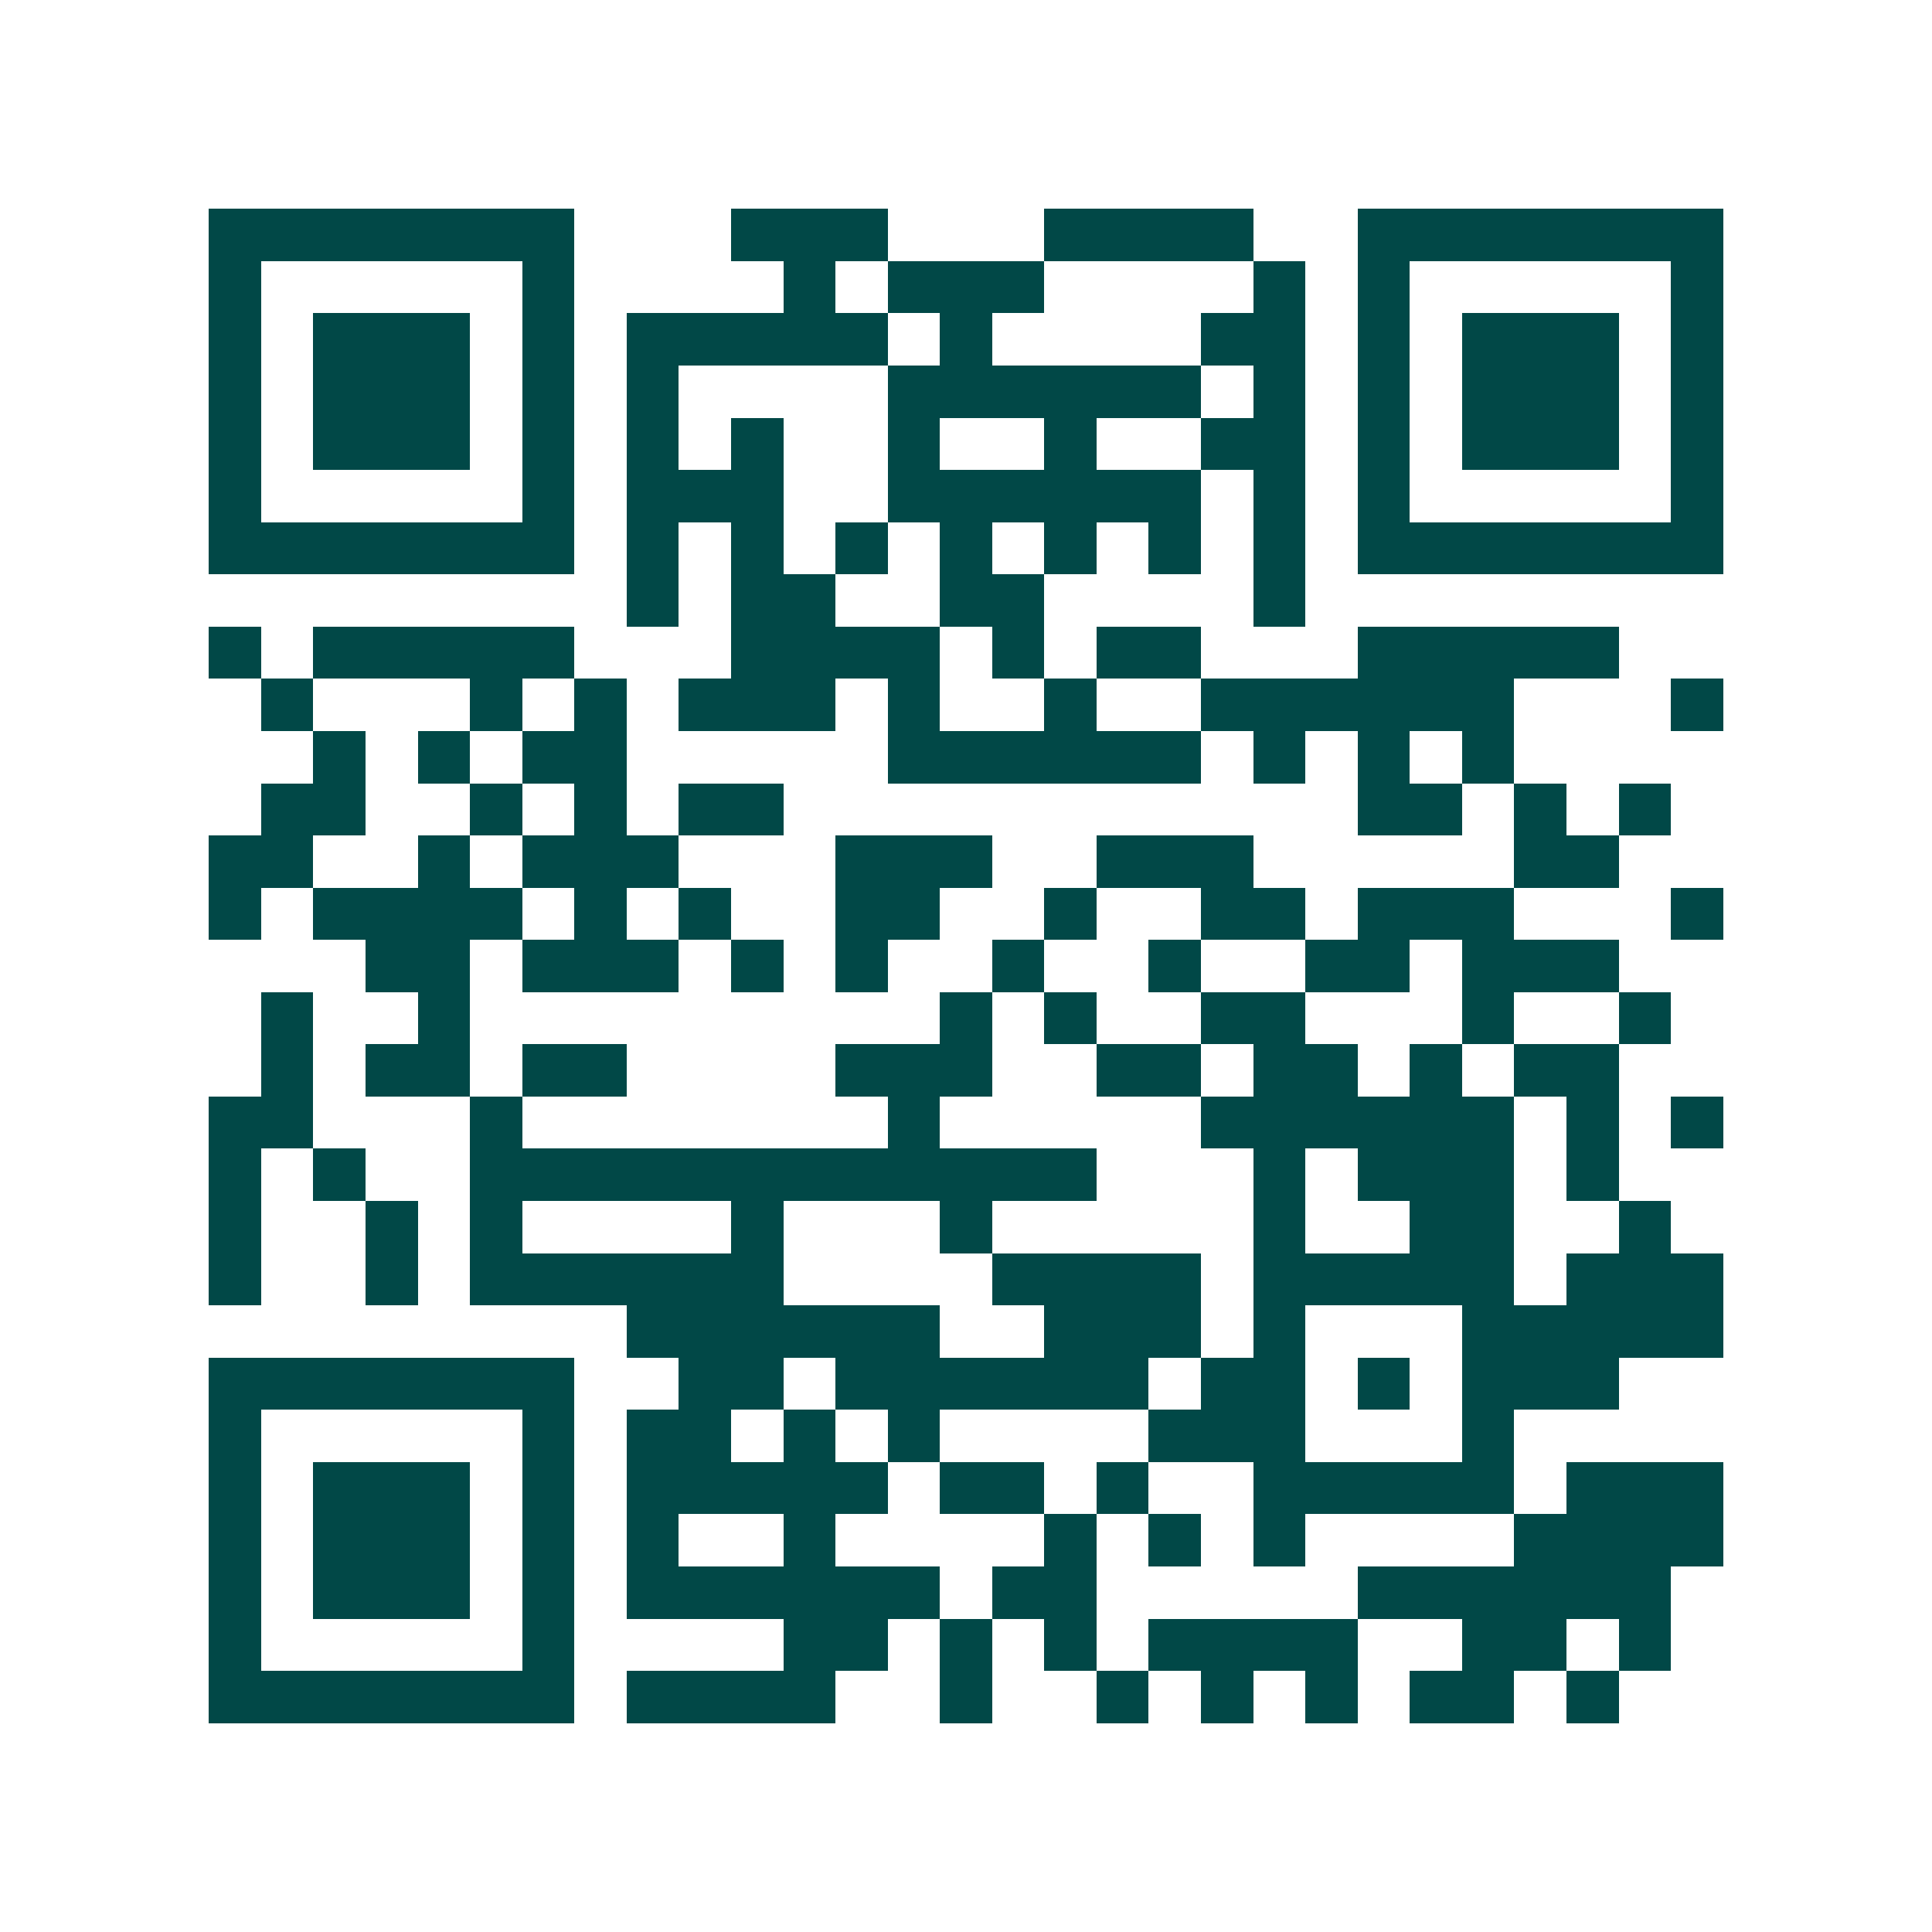 <svg xmlns="http://www.w3.org/2000/svg" width="200" height="200" viewBox="0 0 37 37" shape-rendering="crispEdges"><path fill="#ffffff" d="M0 0h37v37H0z"/><path stroke="#014847" d="M4 4.5h7m3 0h3m3 0h4m2 0h7M4 5.5h1m5 0h1m4 0h1m1 0h3m4 0h1m1 0h1m5 0h1M4 6.5h1m1 0h3m1 0h1m1 0h5m1 0h1m4 0h2m1 0h1m1 0h3m1 0h1M4 7.5h1m1 0h3m1 0h1m1 0h1m4 0h6m1 0h1m1 0h1m1 0h3m1 0h1M4 8.5h1m1 0h3m1 0h1m1 0h1m1 0h1m2 0h1m2 0h1m2 0h2m1 0h1m1 0h3m1 0h1M4 9.5h1m5 0h1m1 0h3m2 0h6m1 0h1m1 0h1m5 0h1M4 10.5h7m1 0h1m1 0h1m1 0h1m1 0h1m1 0h1m1 0h1m1 0h1m1 0h7M12 11.5h1m1 0h2m2 0h2m4 0h1M4 12.5h1m1 0h5m3 0h4m1 0h1m1 0h2m3 0h5M5 13.5h1m3 0h1m1 0h1m1 0h3m1 0h1m2 0h1m2 0h6m3 0h1M6 14.5h1m1 0h1m1 0h2m5 0h6m1 0h1m1 0h1m1 0h1M5 15.5h2m2 0h1m1 0h1m1 0h2m11 0h2m1 0h1m1 0h1M4 16.5h2m2 0h1m1 0h3m3 0h3m2 0h3m5 0h2M4 17.5h1m1 0h4m1 0h1m1 0h1m2 0h2m2 0h1m2 0h2m1 0h3m3 0h1M7 18.5h2m1 0h3m1 0h1m1 0h1m2 0h1m2 0h1m2 0h2m1 0h3M5 19.5h1m2 0h1m9 0h1m1 0h1m2 0h2m3 0h1m2 0h1M5 20.5h1m1 0h2m1 0h2m4 0h3m2 0h2m1 0h2m1 0h1m1 0h2M4 21.5h2m3 0h1m7 0h1m5 0h6m1 0h1m1 0h1M4 22.5h1m1 0h1m2 0h12m3 0h1m1 0h3m1 0h1M4 23.5h1m2 0h1m1 0h1m4 0h1m3 0h1m5 0h1m2 0h2m2 0h1M4 24.5h1m2 0h1m1 0h6m4 0h4m1 0h5m1 0h3M12 25.5h6m2 0h3m1 0h1m3 0h5M4 26.5h7m2 0h2m1 0h6m1 0h2m1 0h1m1 0h3M4 27.5h1m5 0h1m1 0h2m1 0h1m1 0h1m4 0h3m3 0h1M4 28.5h1m1 0h3m1 0h1m1 0h5m1 0h2m1 0h1m2 0h5m1 0h3M4 29.5h1m1 0h3m1 0h1m1 0h1m2 0h1m4 0h1m1 0h1m1 0h1m4 0h4M4 30.5h1m1 0h3m1 0h1m1 0h6m1 0h2m5 0h6M4 31.5h1m5 0h1m4 0h2m1 0h1m1 0h1m1 0h4m2 0h2m1 0h1M4 32.5h7m1 0h4m2 0h1m2 0h1m1 0h1m1 0h1m1 0h2m1 0h1"/></svg>
